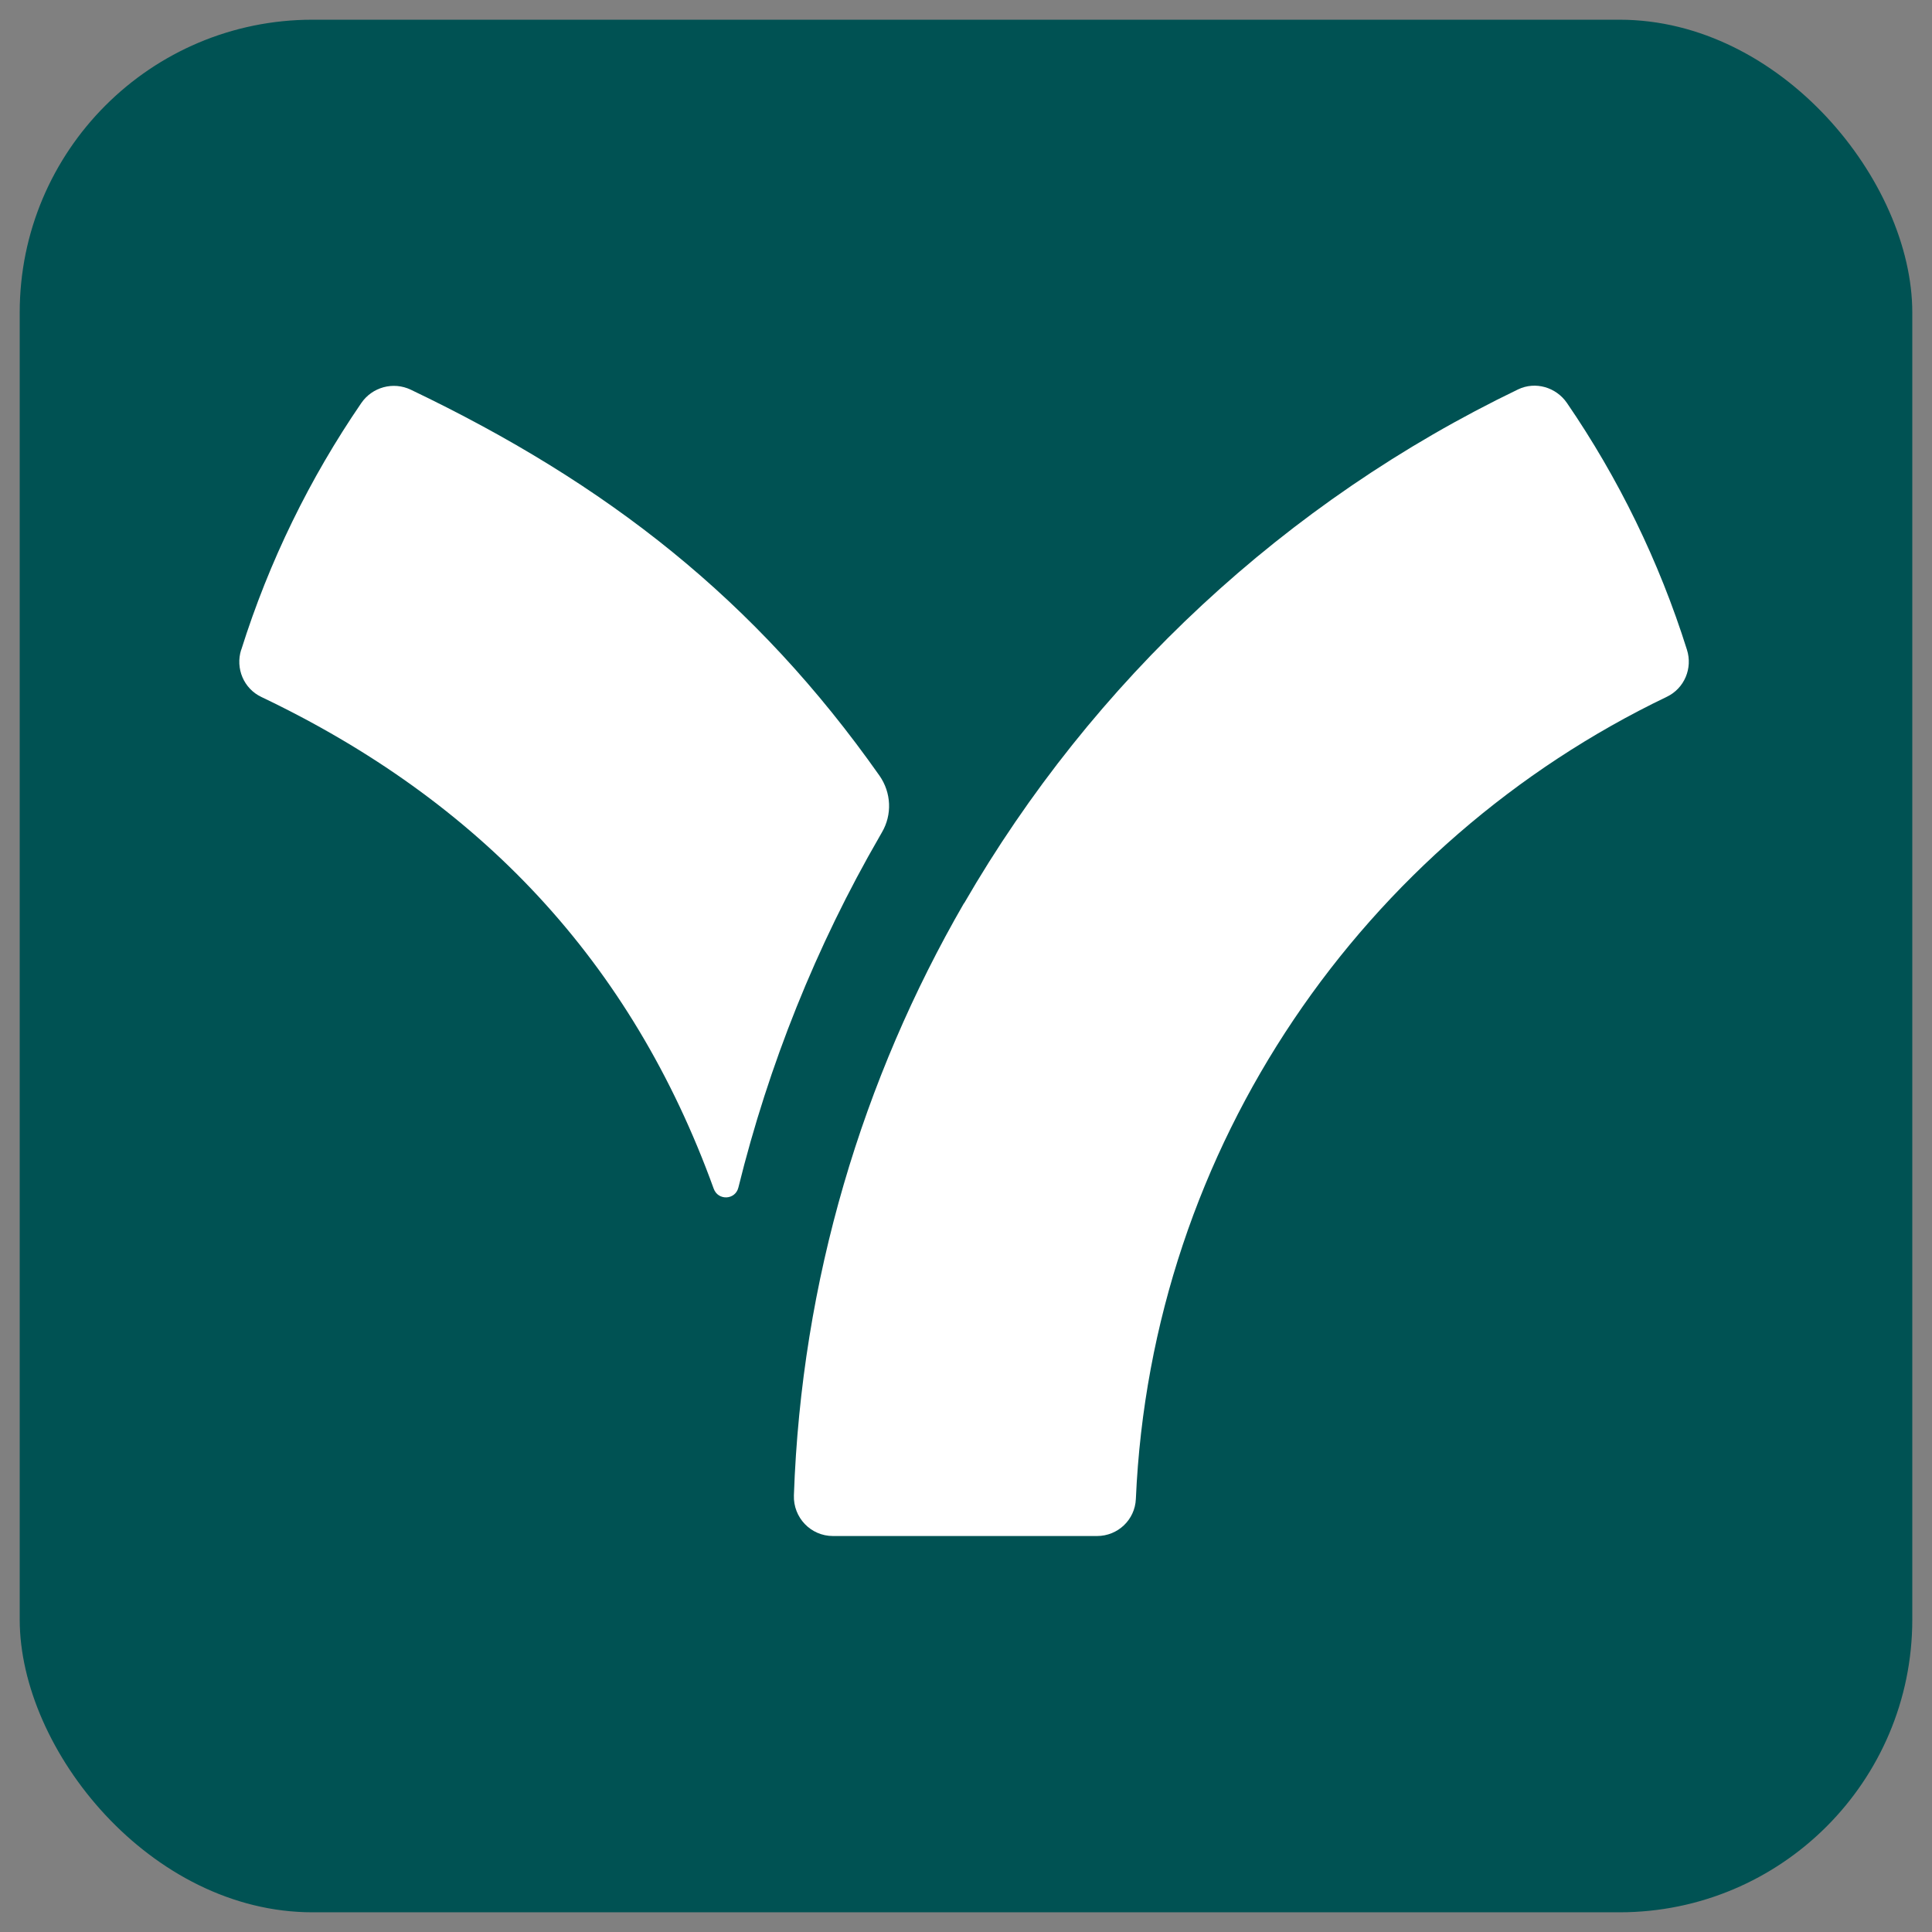 <svg width="49" height="49" viewBox="0 0 49 49" fill="none" xmlns="http://www.w3.org/2000/svg">
<rect x="0" y="0" width="49" height="49" fill="#808080" stroke="none"/>
<rect x="0.5" y="0.5" width="48" height="48" rx="7.425" fill="#005253"/>
<path d="M6.119 16.479C6.826 14.232 7.858 12.128 9.162 10.224C9.44 9.817 9.973 9.671 10.419 9.884C15.401 12.266 19.165 15.211 22.306 19.673C22.606 20.103 22.632 20.663 22.365 21.115C22.348 21.146 22.329 21.177 22.312 21.208C20.696 24.001 19.496 27.005 18.727 30.119C18.649 30.436 18.214 30.456 18.102 30.15C16.015 24.38 12.164 20.316 6.627 17.676C6.181 17.463 5.968 16.953 6.116 16.481L6.119 16.479Z" fill="white"/>
<path d="M24.452 22.91C27.709 17.275 32.614 12.712 38.502 9.876C38.942 9.665 39.467 9.82 39.742 10.221C41.046 12.125 42.078 14.232 42.785 16.479C42.934 16.947 42.721 17.457 42.277 17.671C34.6 21.354 29.201 29.044 28.808 38.017C28.786 38.545 28.351 38.957 27.824 38.957H21.125C20.562 38.957 20.116 38.489 20.135 37.925C20.326 32.469 21.877 27.359 24.449 22.907L24.452 22.91Z" fill="white"/>
</svg>
